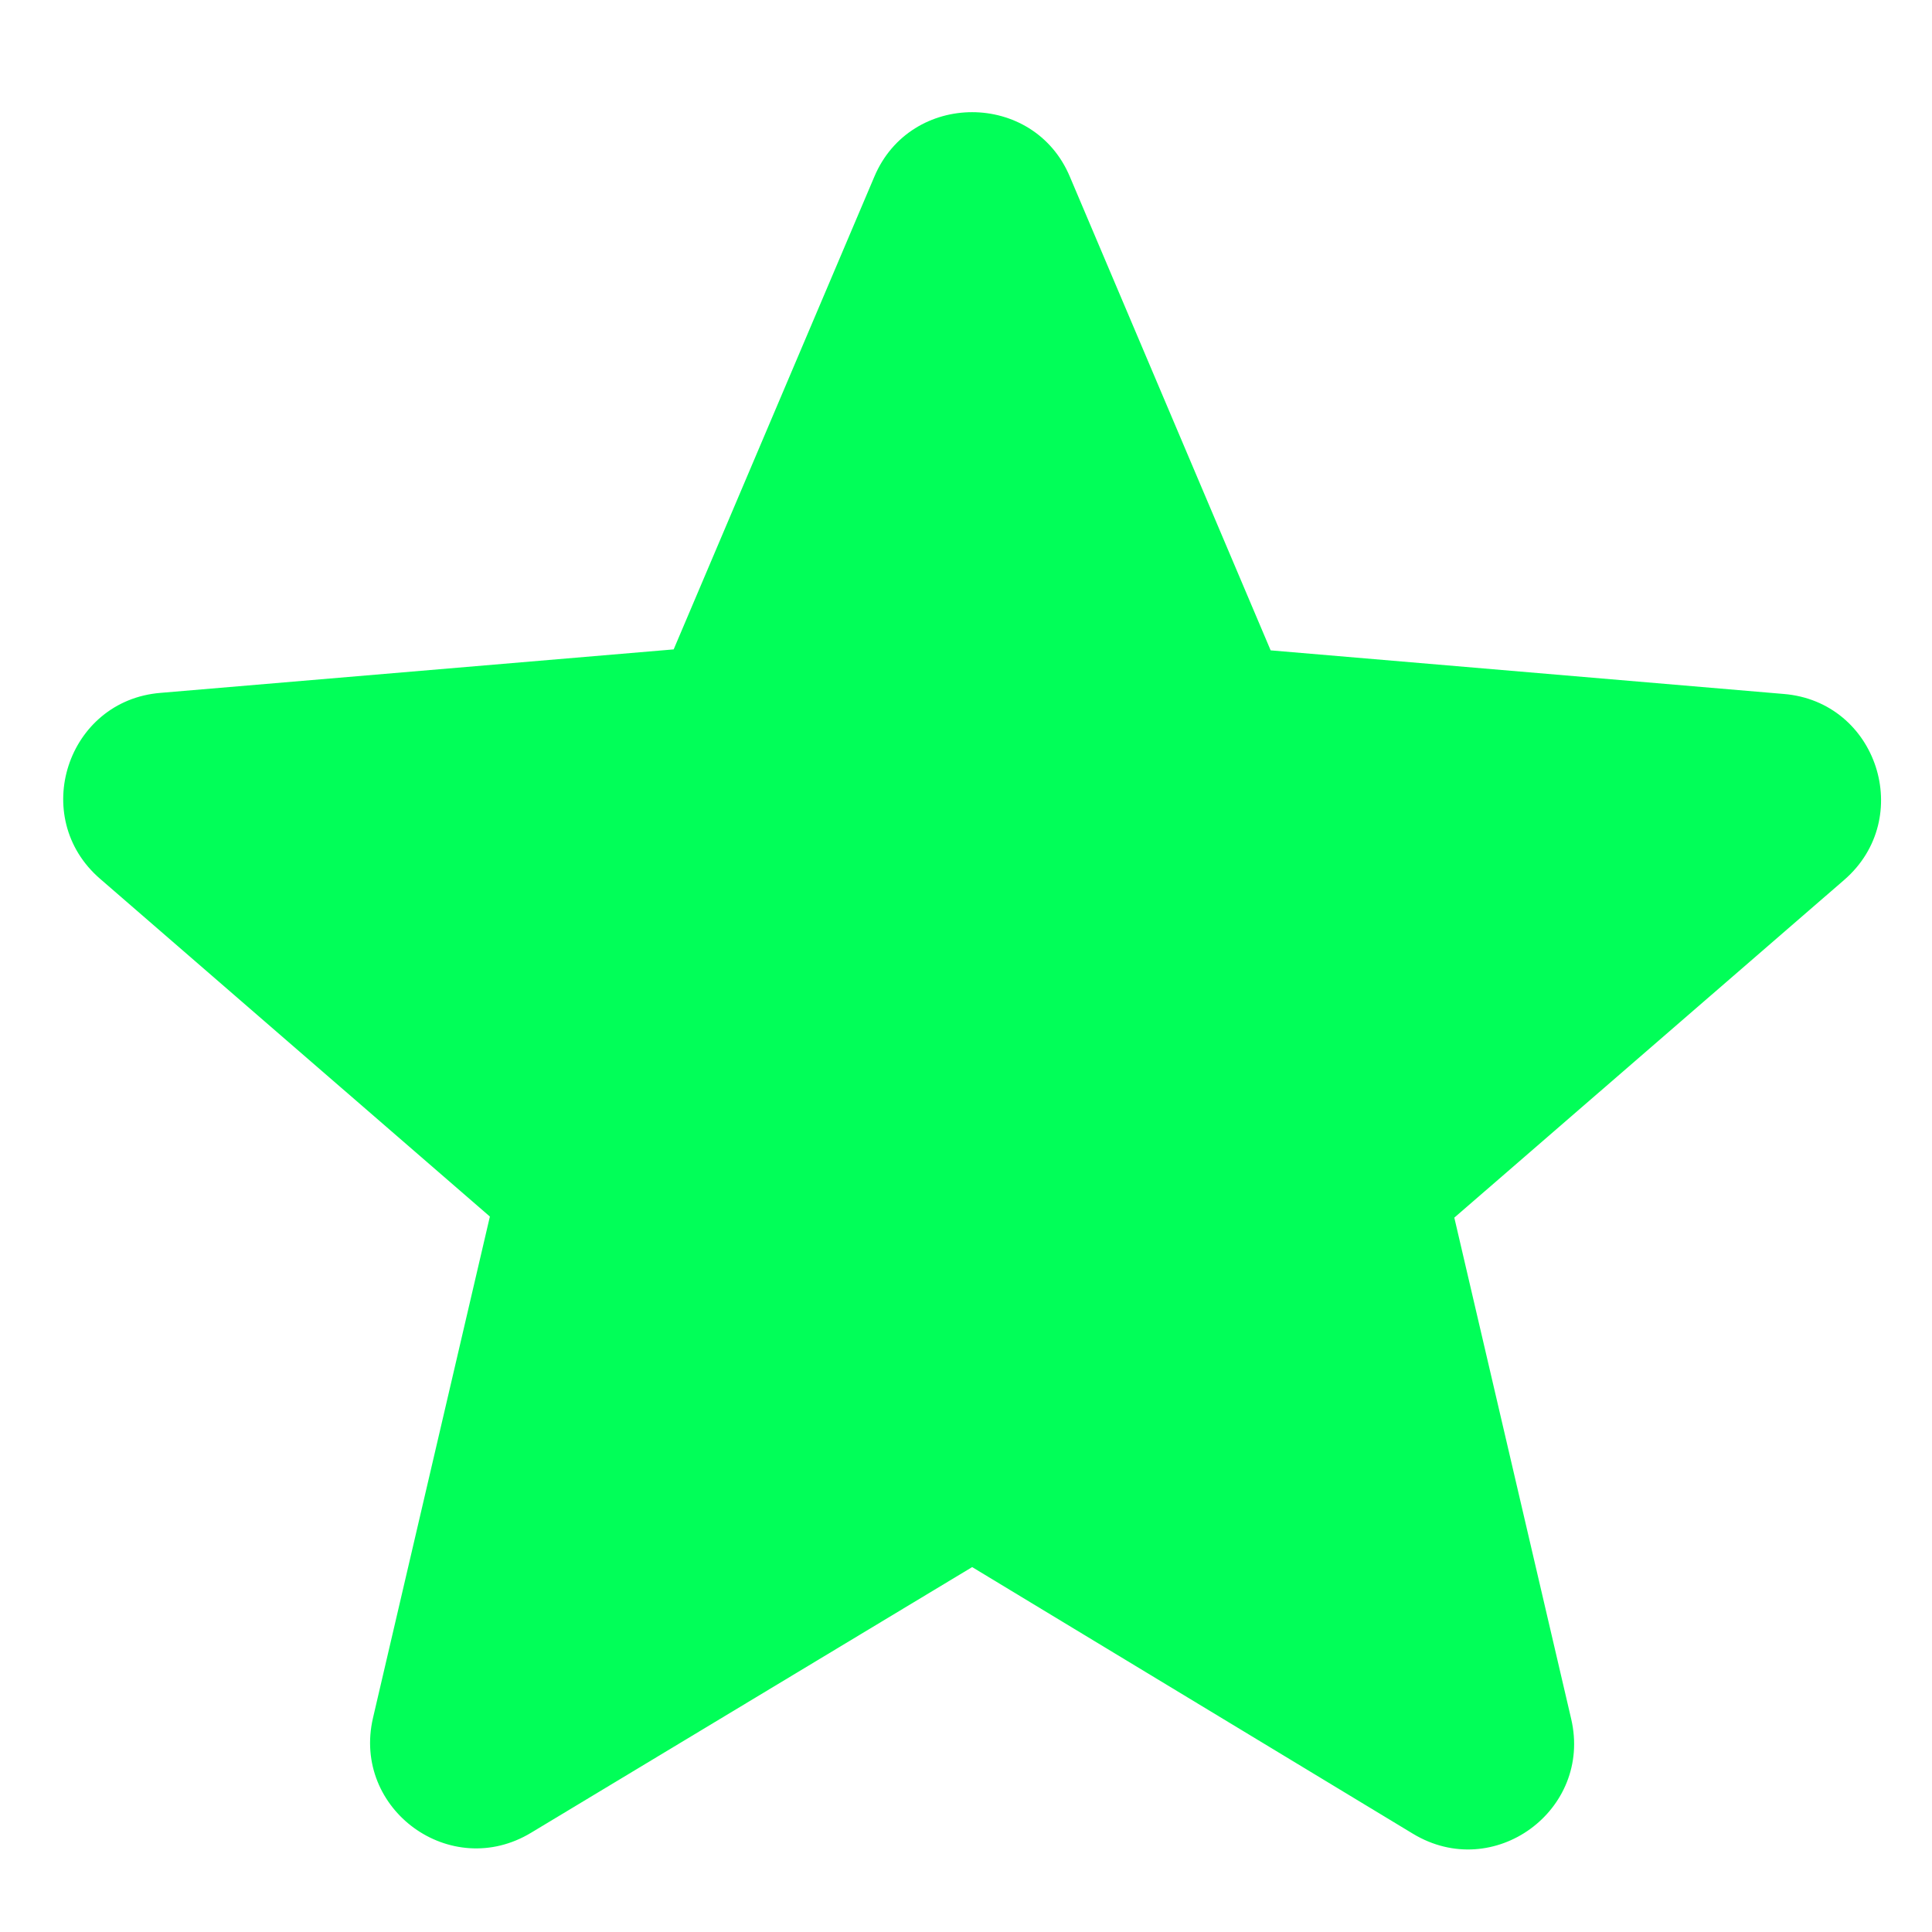 <svg xmlns="http://www.w3.org/2000/svg" width="16" height="16" viewBox="0 0 16 16" fill="none">
  <path d="M8.051 12.978L11.701 15.186C12.37 15.591 13.188 14.992 13.012 14.236L12.044 10.084L15.273 7.287C15.862 6.776 15.546 5.809 14.771 5.747L10.523 5.386L8.86 1.463C8.561 0.751 7.541 0.751 7.241 1.463L5.579 5.378L1.33 5.738C0.556 5.8 0.239 6.768 0.829 7.278L4.057 10.075L3.089 14.227C2.913 14.984 3.732 15.582 4.4 15.177L8.051 12.978Z" fill="#01FF58"/>
</svg>